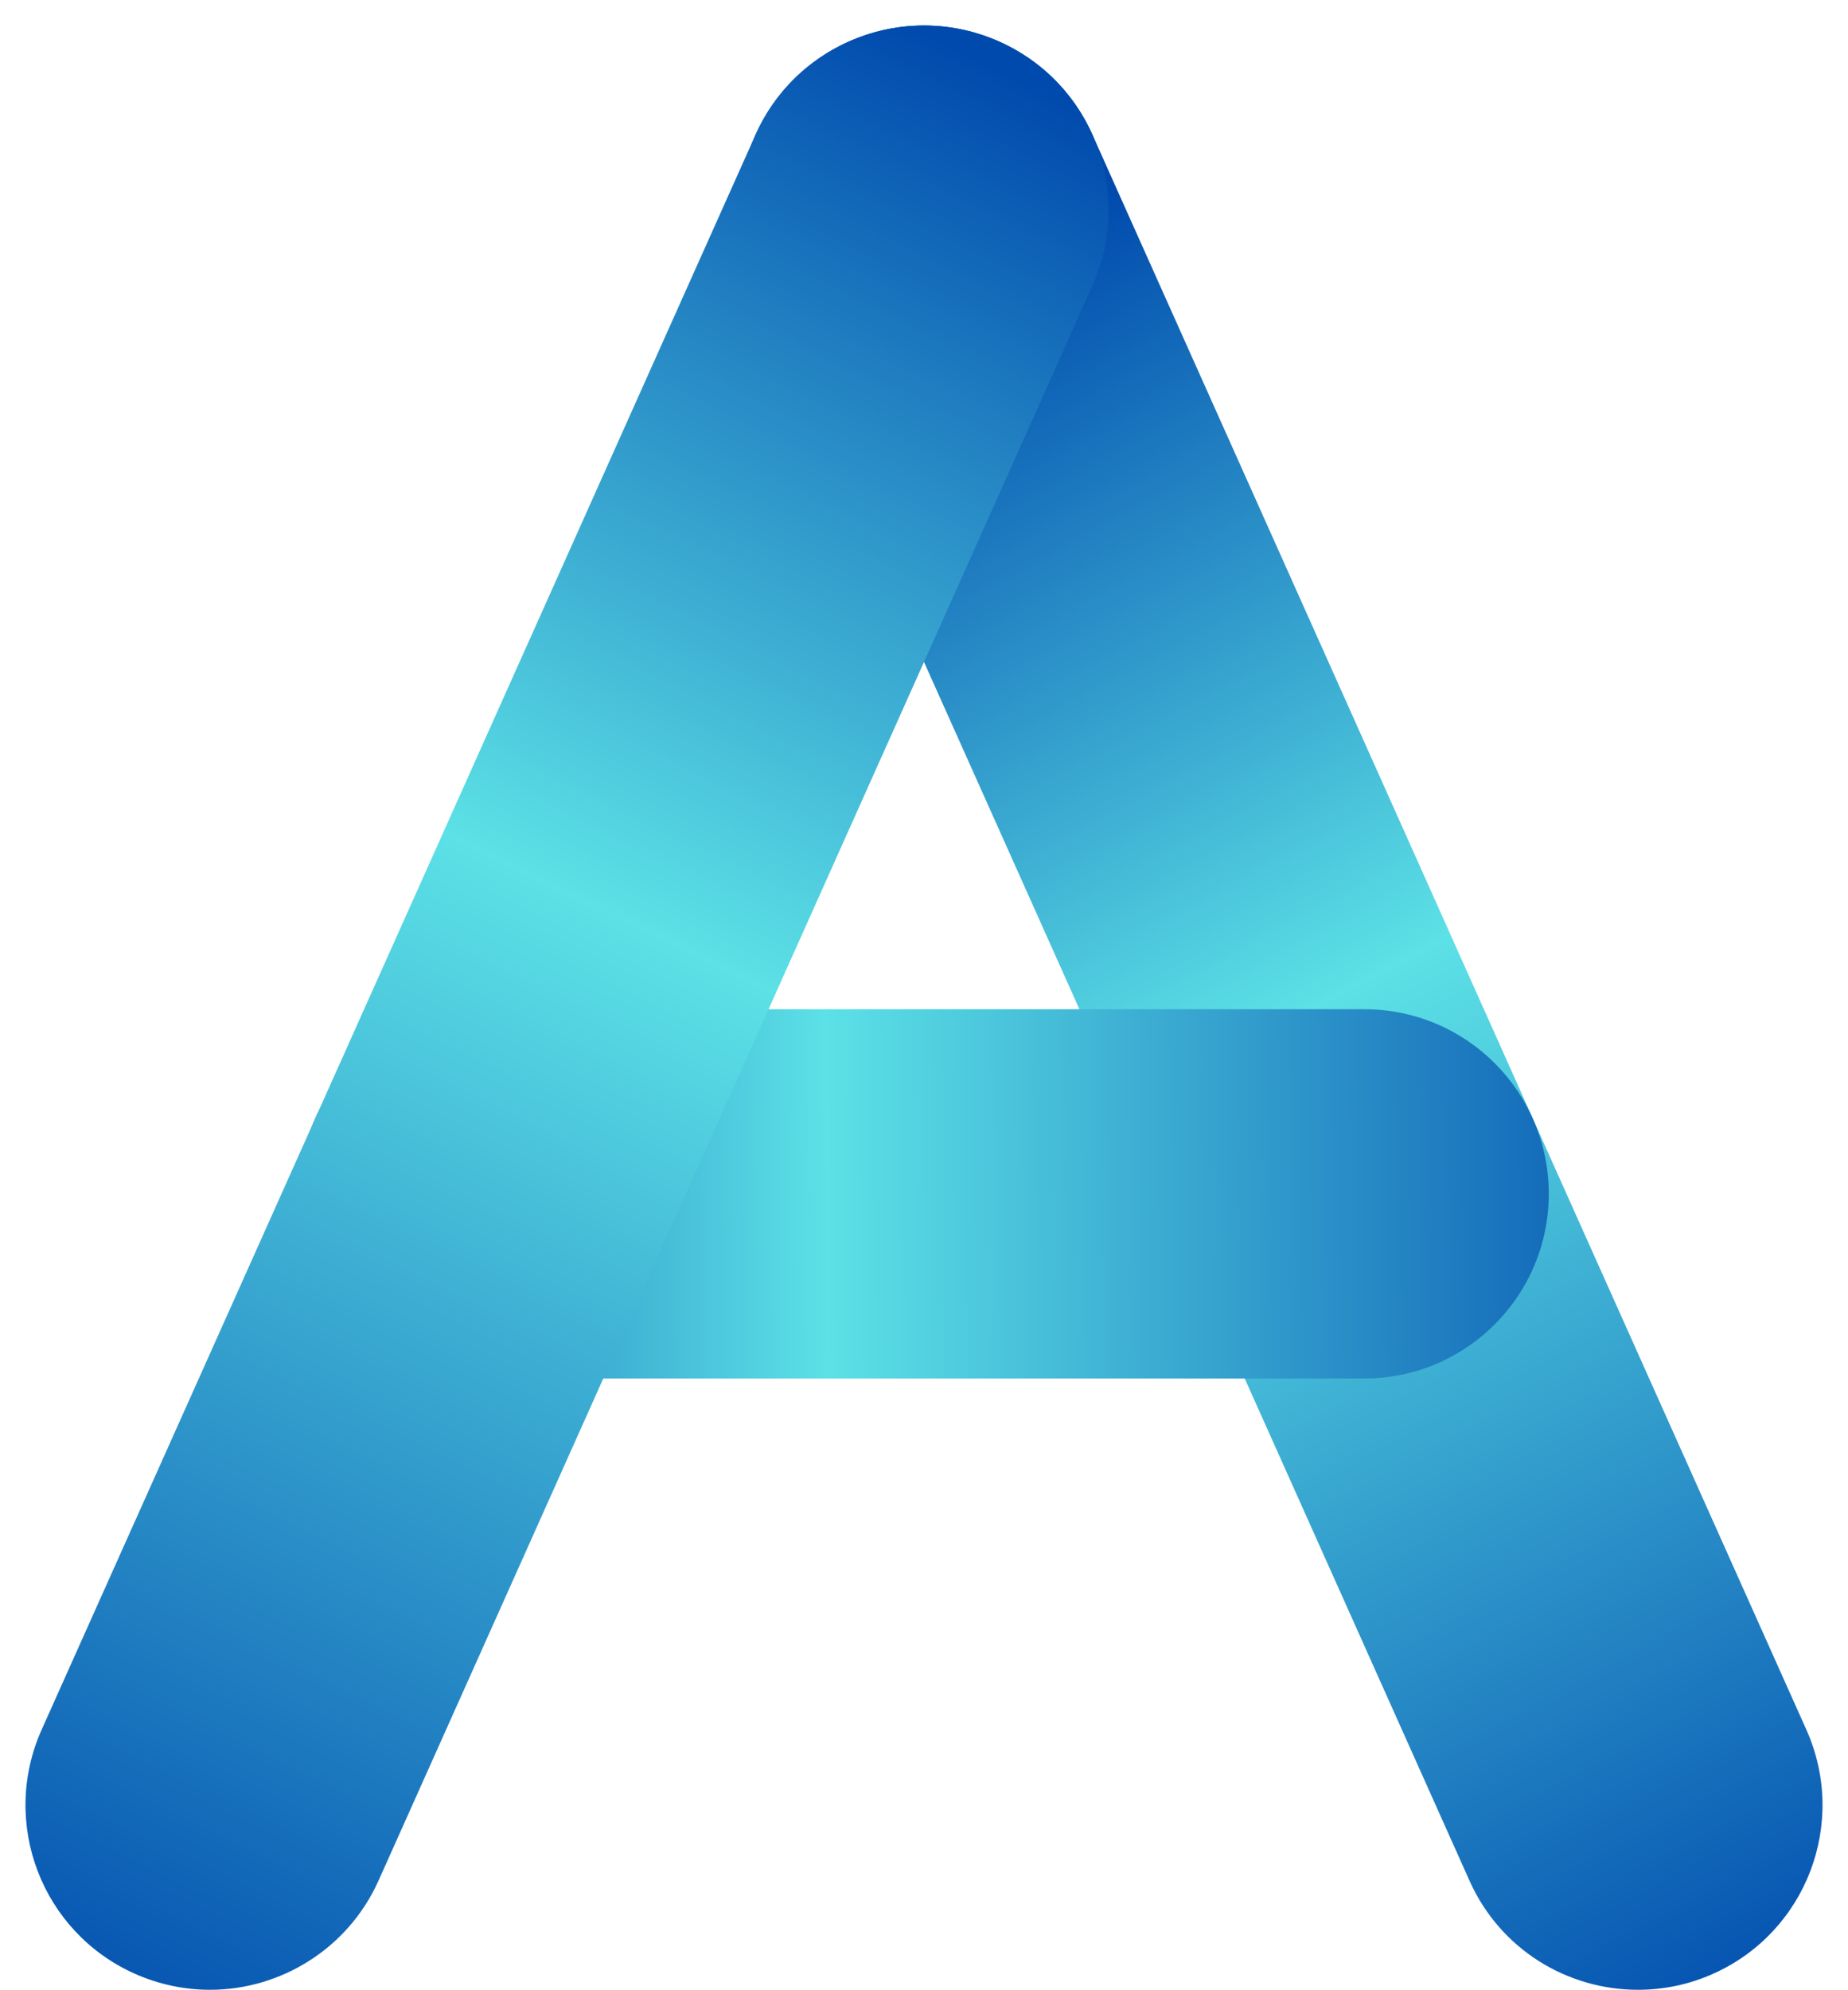 <?xml version="1.0" encoding="UTF-8" standalone="no"?><svg xmlns="http://www.w3.org/2000/svg" xmlns:xlink="http://www.w3.org/1999/xlink" fill="#000000" height="506.5" preserveAspectRatio="xMidYMid meet" version="1" viewBox="-6.5 -6.5 470.6 506.5" width="470.6" zoomAndPan="magnify"><linearGradient gradientUnits="userSpaceOnUse" id="a" x1="455.761" x2="218.545" xlink:actuate="onLoad" xlink:show="other" xlink:type="simple" y1="506.425" y2="59.365"><stop offset="0" stop-color="#004aad"/><stop offset="0.566" stop-color="#5ce1e6"/><stop offset="0.978" stop-color="#004aad"/></linearGradient><path d="M410.6,500c-18,0-35.1-10.3-42.9-27.8l-181.8-406c-10.6-23.7,0-51.5,23.7-62.1 c23.7-10.6,51.5,0,62.1,23.7l181.8,406c10.6,23.7,0,51.5-23.7,62.1C423.6,498.7,417,500,410.6,500z" fill="url(#a)"/><linearGradient gradientUnits="userSpaceOnUse" id="b" x1="442.461" x2="21.248" xlink:actuate="onLoad" xlink:show="other" xlink:type="simple" y1="295.639" y2="299.077"><stop offset="0" stop-color="#004aad"/><stop offset="0.566" stop-color="#5ce1e6"/><stop offset="0.978" stop-color="#004aad"/></linearGradient><path d="M340.9,344.4H116.7c-26,0-47-21-47-47c0-26,21-47,47-47h224.2c26,0,47,21,47,47 C387.9,323.3,366.9,344.4,340.9,344.4z" fill="url(#b)"/><linearGradient gradientUnits="userSpaceOnUse" id="c" x1="7.867" x2="258.116" xlink:actuate="onLoad" xlink:show="other" xlink:type="simple" y1="518.199" y2="2.059"><stop offset="0" stop-color="#004aad"/><stop offset="0.566" stop-color="#5ce1e6"/><stop offset="0.978" stop-color="#004aad"/></linearGradient><path d="M47,500c-6.4,0-12.9-1.3-19.2-4.1C4.1,485.3-6.5,457.5,4.1,433.8l181.8-406 C196.5,4.1,224.3-6.5,248,4.1c23.7,10.6,34.3,38.4,23.7,62.1l-181.8,406C82.1,489.6,64.9,500,47,500z" fill="url(#c)"/></svg>